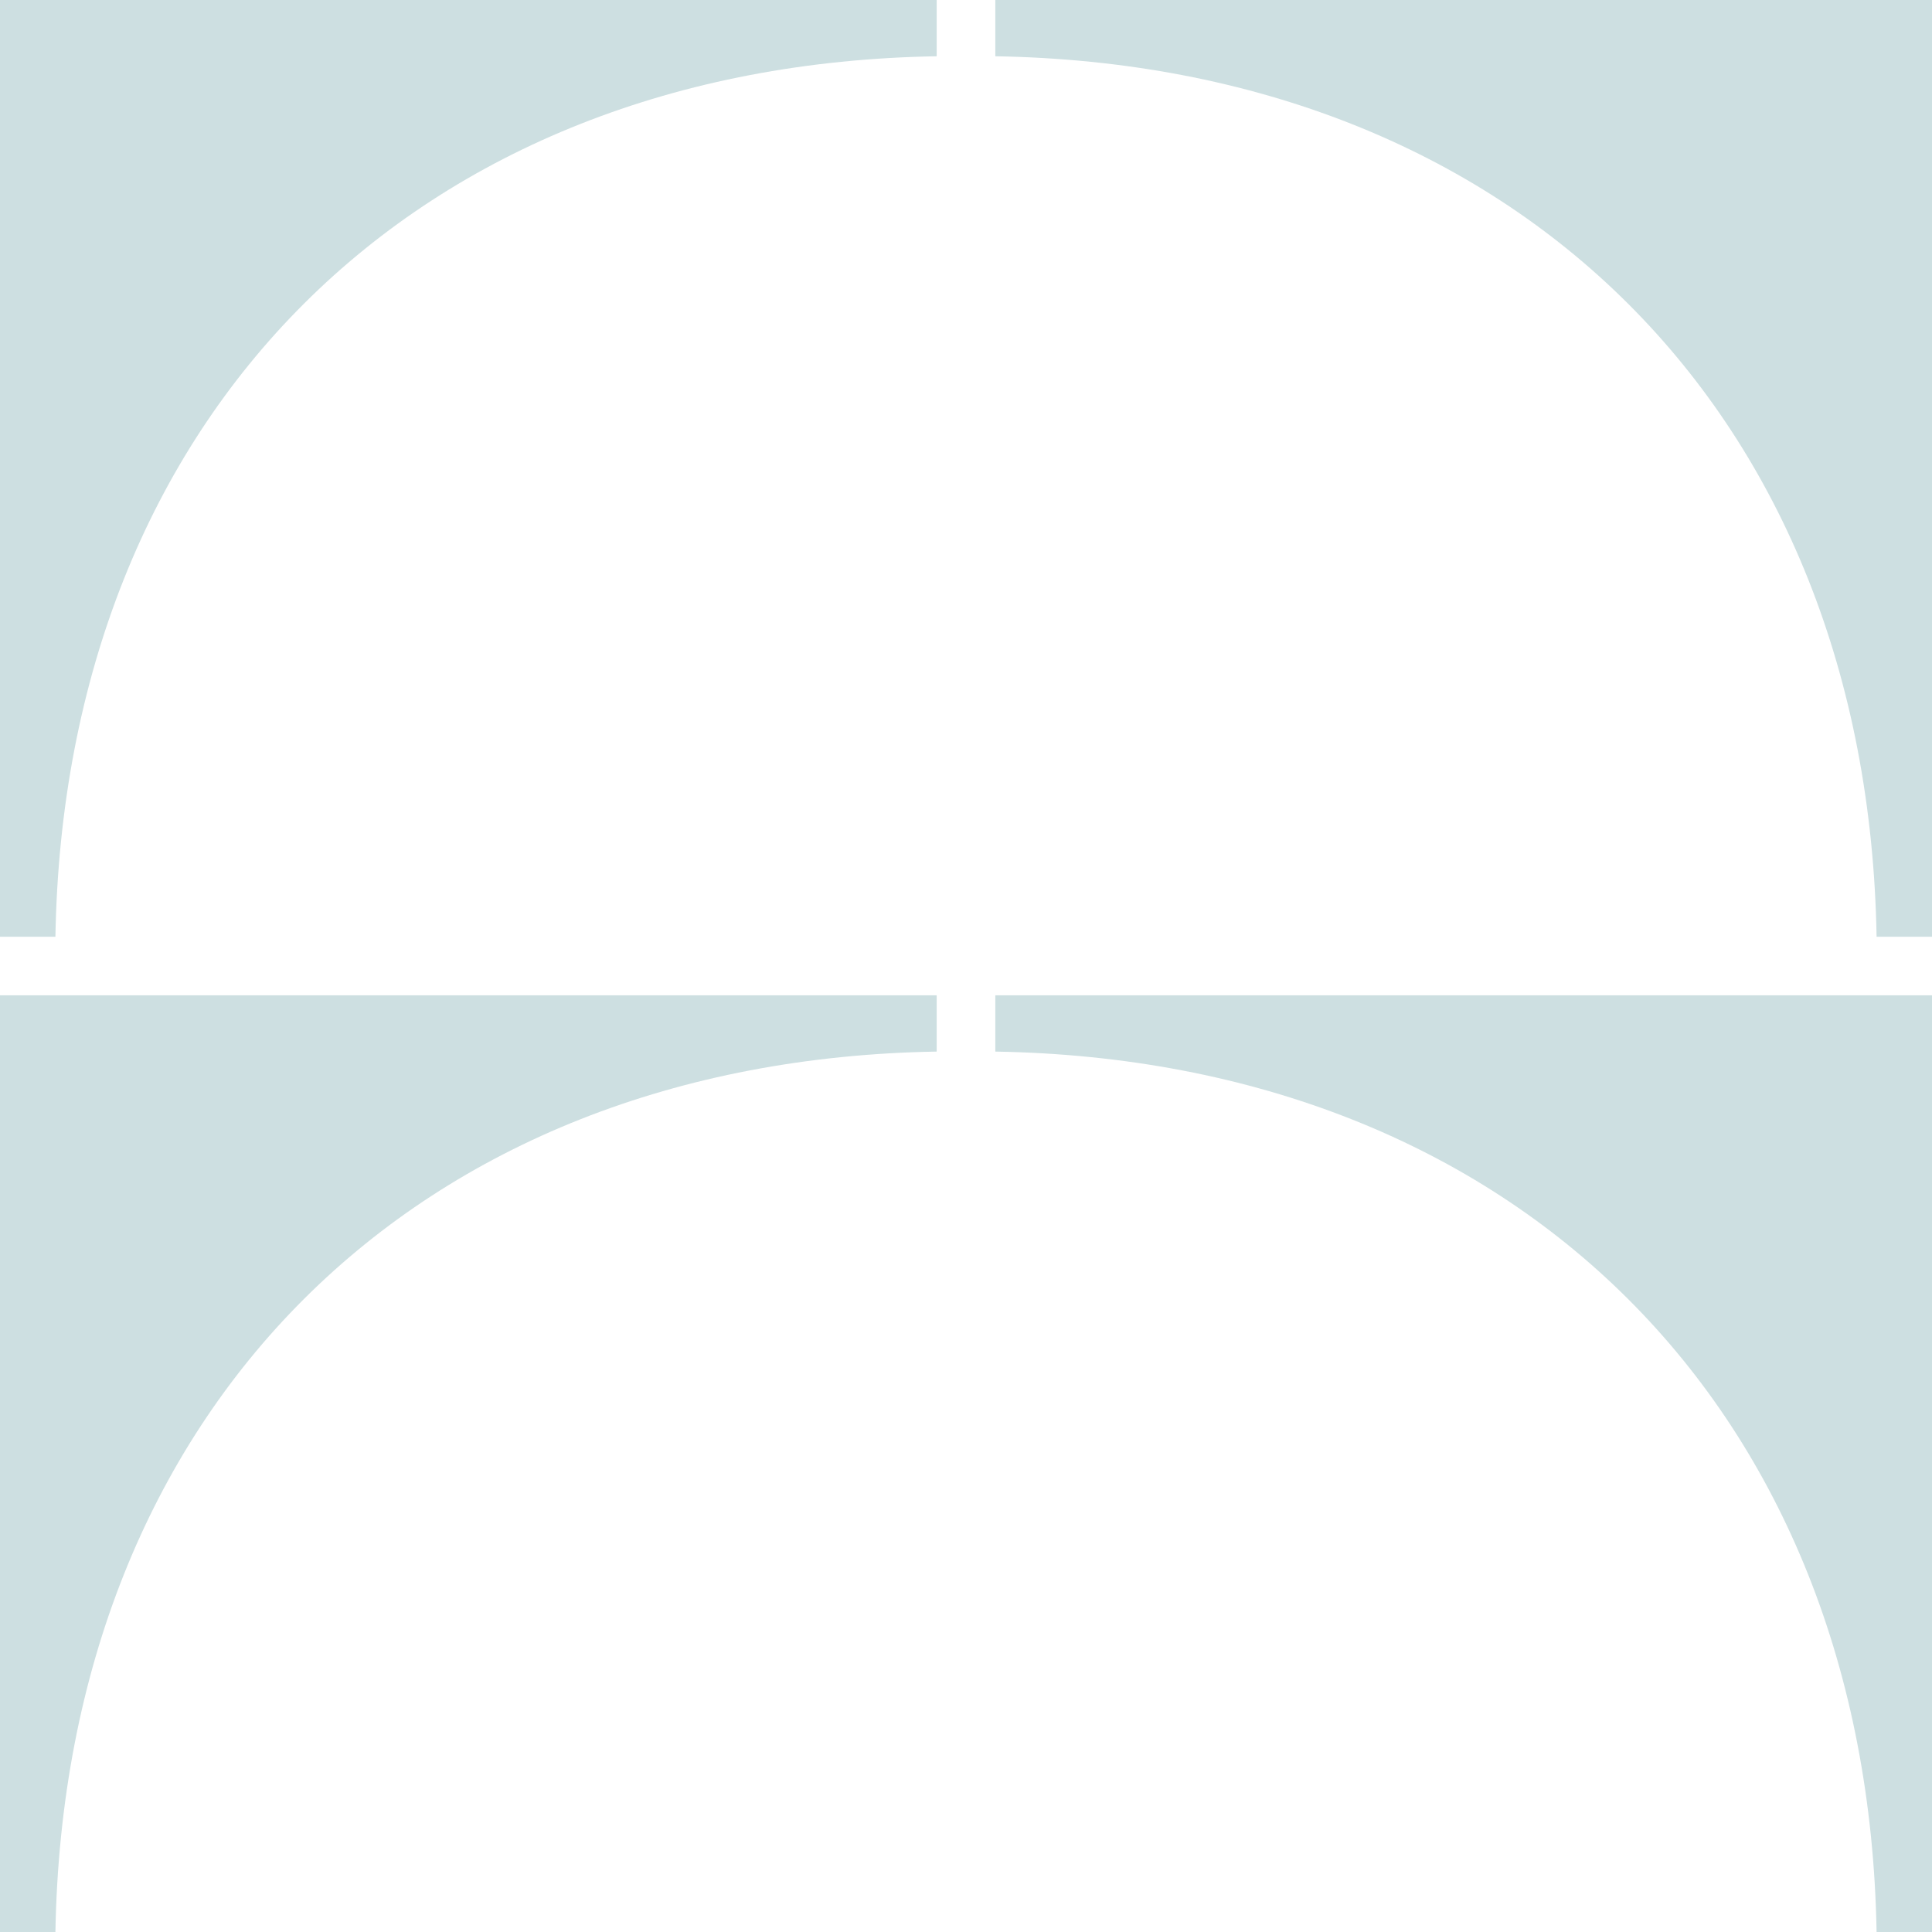 <svg width="130" height="130" viewBox="0 0 130 130" fill="none" xmlns="http://www.w3.org/2000/svg">
<path d="M66.973 66.973L130.003 66.973V130.003H126.271C125.662 94.78 102.008 71.342 66.973 70.759V66.973Z" fill="#CDDFE1"/>
<path d="M63.027 66.973L-0.003 66.973L-0.003 130.003H3.729C4.338 94.78 27.992 71.342 63.027 70.759V66.973Z" fill="#CDDFE1"/>
<path d="M66.973 0L130.003 0V63.03H126.271C125.662 27.807 102.008 4.37 66.973 3.786V0Z" fill="#CDDFE1"/>
<path d="M63.027 0L-0.003 0L-0.003 63.03H3.729C4.338 27.807 27.992 4.37 63.027 3.786V0Z" fill="#CDDFE1"/>
</svg>
